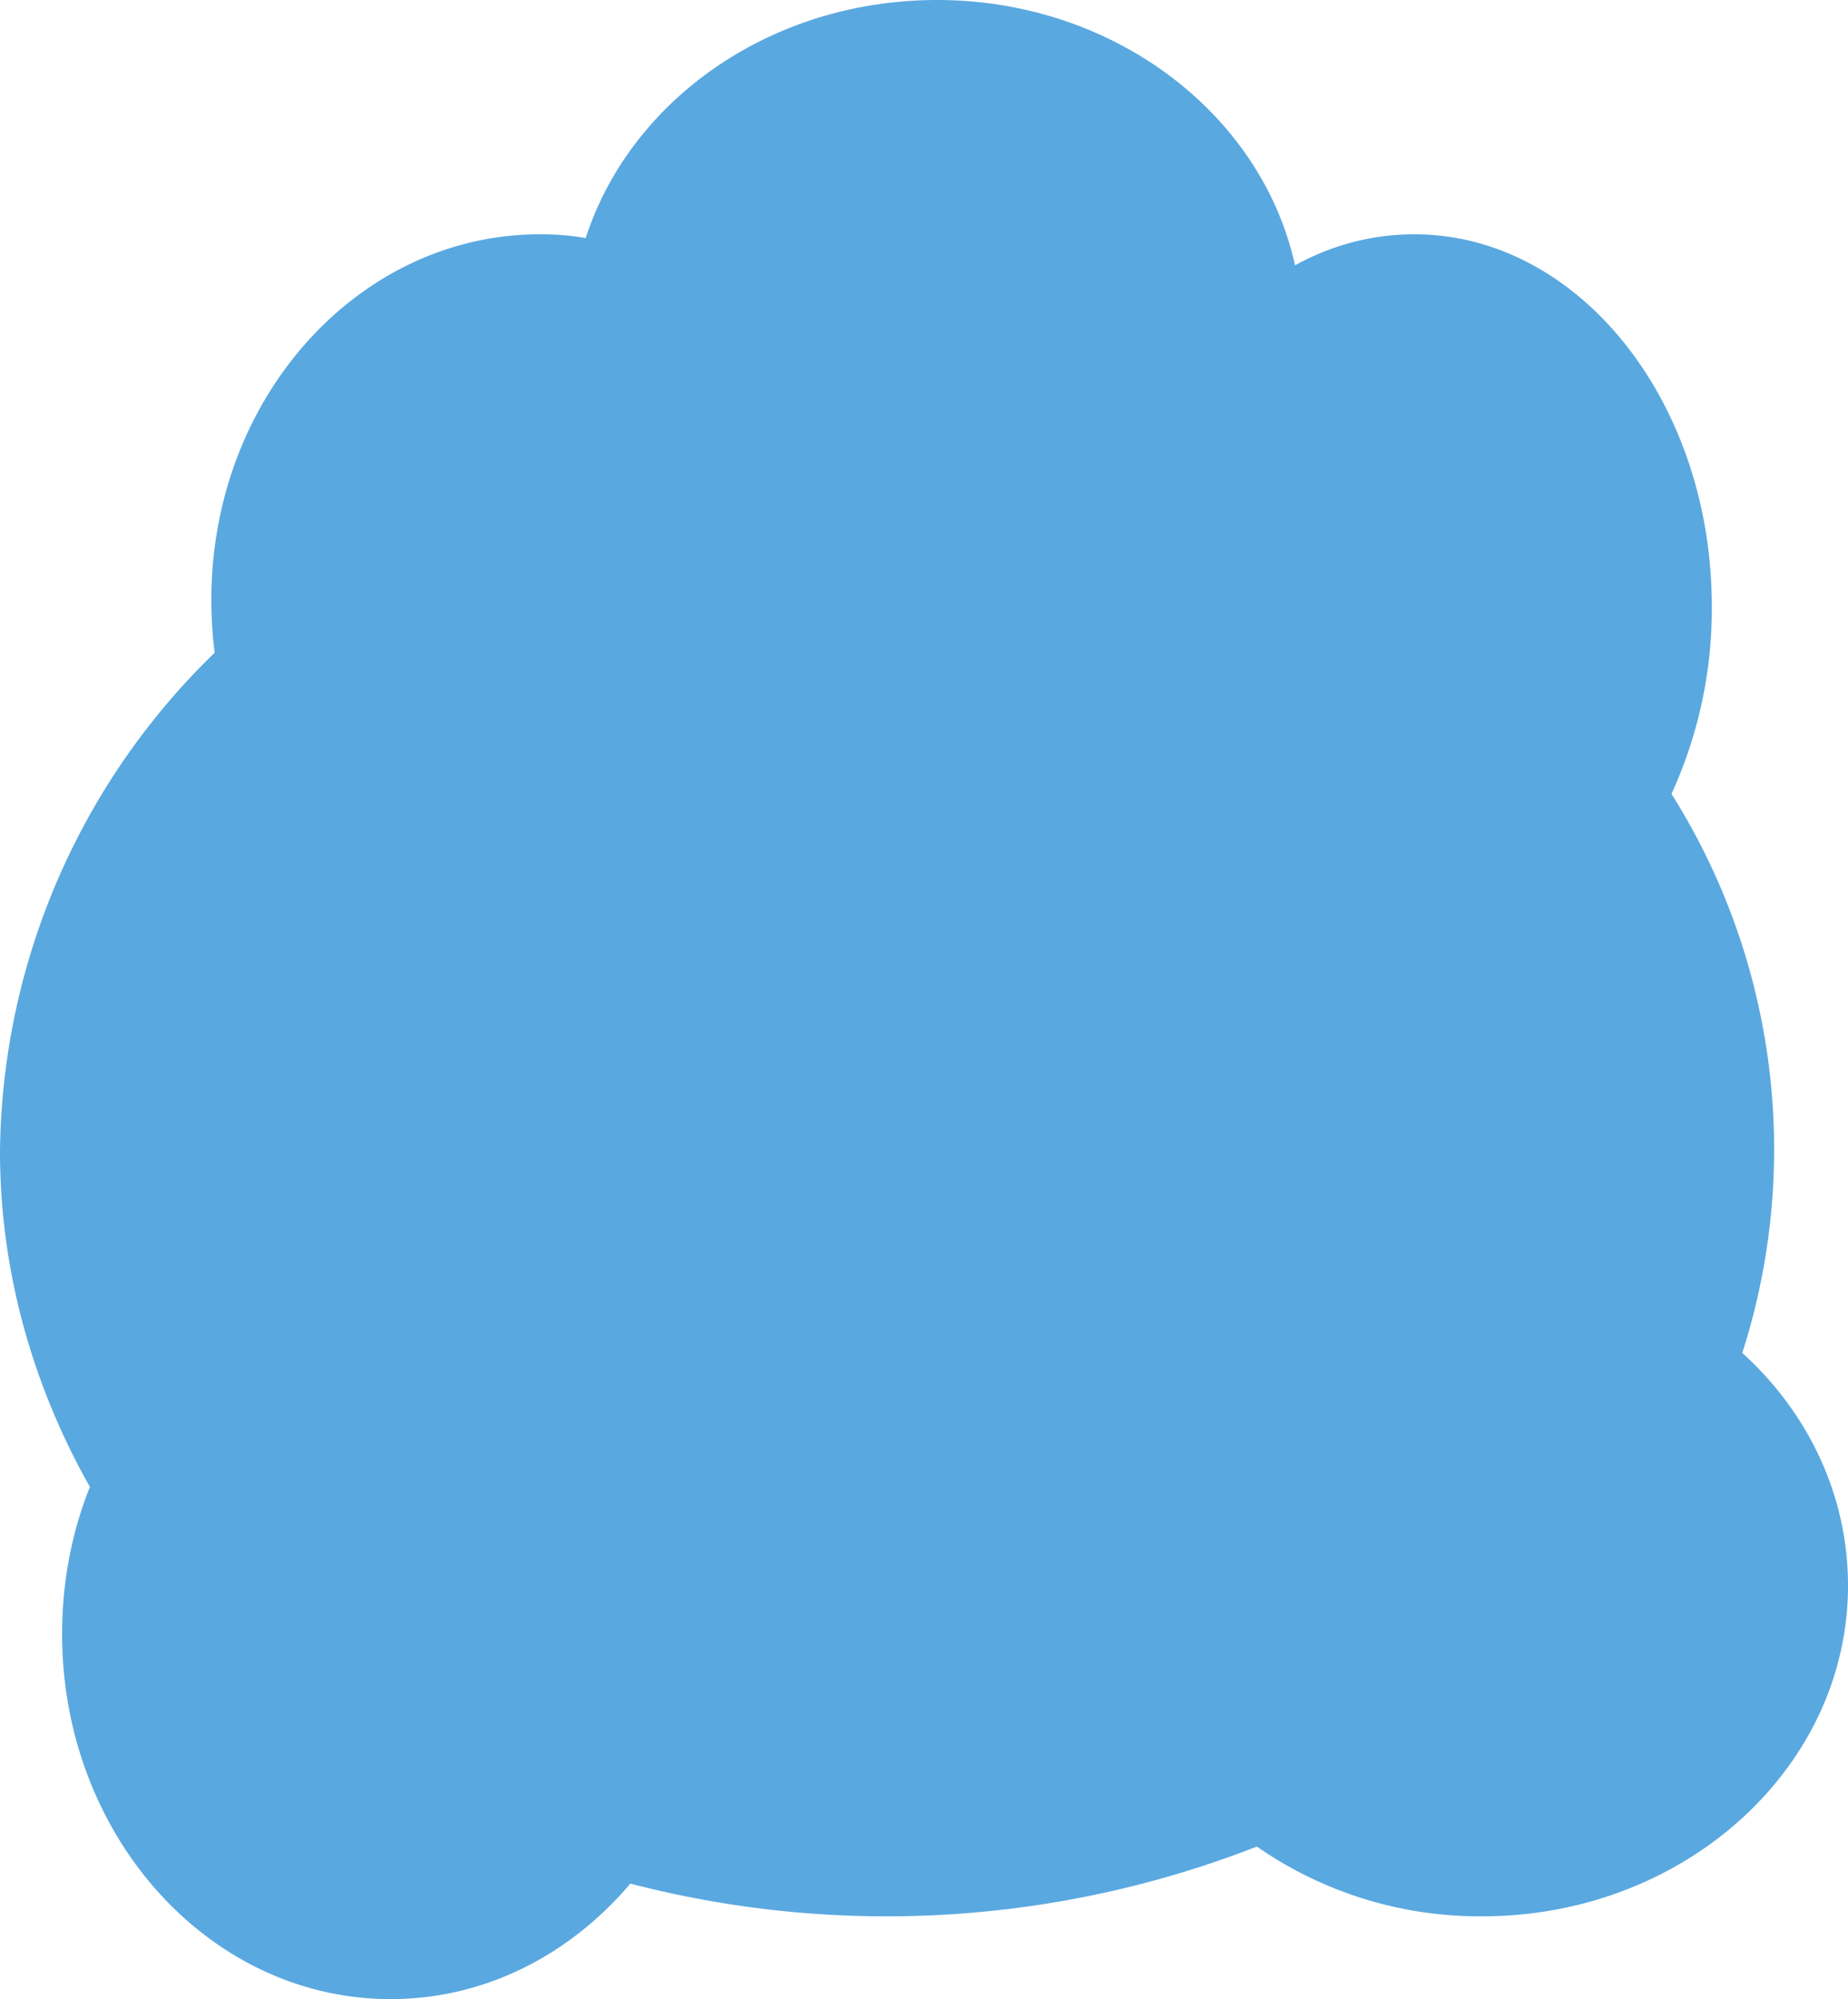<svg xmlns="http://www.w3.org/2000/svg" width="339.2" height="366.9">
  <path d="M319.8 248.3a122.4 122.4 0 0 0-13-102.6 81.4 81.4 0 0 0 7.4-34.4c0-37.7-24.5-68.3-54.6-68.3-7.8 0-15.2 2-21.9 5.7C231.6 20.9 204.4 0 172 0c-30.6 0-56.3 18.4-64.5 43.7-2.7-.5-5.5-.7-8.4-.7-33.3 0-60.3 30-60.3 67 0 3.4.2 6.6.6 9.8A129.2 129.2 0 0 0 0 211.3c0 22 6 43 16.5 61.6-3.3 8.2-5.1 17.4-5.1 27 0 37 27 67 60.3 67 17.4 0 33-8.2 44-21.2a186.9 186.9 0 0 0 115-6.8 71.5 71.5 0 0 0 41.4 12.8c37 0 67.1-27.2 67.1-60.7 0-16.7-7.4-31.8-19.4-42.7Z" style="fill:#5aa8e0"/>
</svg>
